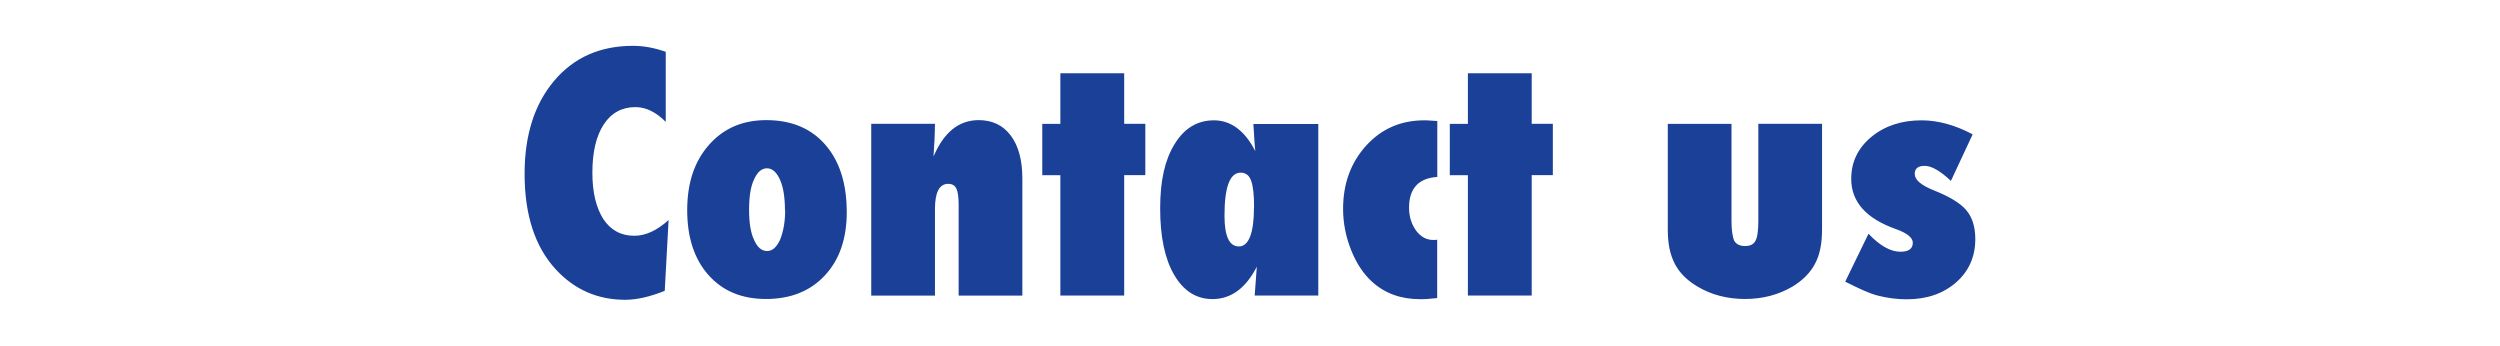 <?xml version="1.0" encoding="UTF-8"?><svg id="_イヤー_2" xmlns="http://www.w3.org/2000/svg" viewBox="0 0 246 34"><defs><style>.cls-1{fill:#1b4097;}</style></defs><g id="_イヤー_1-2"><path class="cls-1" d="M65.79,21.65l-.38,6.97c-1.45,.58-2.75,.88-3.89,.88-2.7,0-4.97-.99-6.81-2.97-2.06-2.22-3.09-5.36-3.09-9.43,0-3.8,.97-6.85,2.91-9.15,1.93-2.29,4.52-3.44,7.76-3.44,1.05,0,2.12,.2,3.22,.59v6.89c-.97-.97-1.96-1.45-2.98-1.45-1.33,0-2.38,.57-3.12,1.7-.75,1.15-1.12,2.73-1.12,4.75,0,.98,.09,1.85,.28,2.62s.46,1.42,.8,1.95c.35,.53,.78,.94,1.29,1.22,.51,.28,1.09,.42,1.75,.42,1.12,0,2.25-.52,3.39-1.56h-.01Zm17.53-.76c0,2.6-.72,4.68-2.16,6.22s-3.37,2.31-5.78,2.31-4.27-.79-5.67-2.36c-1.4-1.58-2.09-3.71-2.09-6.38s.71-4.81,2.14-6.42c1.42-1.62,3.3-2.44,5.64-2.44,2.47,0,4.41,.81,5.81,2.42,1.41,1.62,2.11,3.83,2.11,6.64h0Zm-6.08-.19c0-.62-.04-1.19-.12-1.7-.08-.5-.2-.94-.36-1.3s-.34-.64-.56-.84-.46-.3-.73-.3c-.53,0-.96,.38-1.28,1.12-.32,.66-.48,1.64-.48,2.95s.16,2.28,.48,2.95c.32,.75,.75,1.12,1.3,1.12,.51,0,.93-.37,1.27-1.11,.33-.82,.5-1.8,.5-2.92l-.02,.03Zm23.36,8.39h-6.27v-8.94c0-.77-.08-1.31-.23-1.61-.15-.3-.41-.45-.79-.45-.88,0-1.31,.83-1.31,2.48v8.52h-6.27V12.18h6.27c0,.42-.02,.8-.03,1.16,0,.35-.03,.68-.05,.98l-.06,1.08c1.01-2.38,2.49-3.58,4.44-3.58,1.35,0,2.41,.51,3.16,1.52,.76,1.01,1.14,2.42,1.14,4.22v11.52h0Zm10.02-.01h-6.28v-11.84h-1.78v-5.05h1.78V7.21h6.28v4.97h2.08v5.05h-2.08v11.84Zm19.12,0h-6.28c.05-.56,.09-1.1,.12-1.61,.03-.51,.06-.92,.09-1.23-1.08,2.12-2.54,3.19-4.36,3.19-1.58,0-2.84-.79-3.77-2.38-.92-1.57-1.38-3.75-1.38-6.53s.47-4.8,1.42-6.34c.95-1.56,2.24-2.34,3.88-2.34s3.03,1.01,4.06,3.03c-.02-.21-.04-.39-.05-.55s-.02-.29-.03-.39l-.06-.98-.05-.75h6.39V29.07h.02Zm-6.34-8.66c0-.62-.02-1.16-.07-1.59s-.12-.79-.23-1.07c-.1-.28-.24-.47-.41-.59-.17-.12-.37-.18-.61-.18-1.06,0-1.59,1.41-1.59,4.23,0,2.02,.47,3.03,1.42,3.03s1.48-1.28,1.48-3.83h.01Zm18.02,3.14v5.77c-.38,.04-.7,.07-.98,.09s-.52,.02-.7,.02c-1.88,0-3.44-.56-4.7-1.69-.85-.76-1.55-1.8-2.08-3.12-.53-1.32-.8-2.68-.8-4.08,0-2.48,.76-4.56,2.28-6.23,1.51-1.66,3.42-2.48,5.72-2.48,.13,0,.31,0,.52,.02,.21,.01,.46,.03,.75,.05v5.5c-1.85,.12-2.78,1.14-2.78,3.03,0,.85,.23,1.6,.69,2.25,.47,.62,1.03,.92,1.67,.92h.2c.07,0,.14-.01,.23-.02l-.02-.03Zm9.3,5.52h-6.28v-11.84h-1.78v-5.05h1.78V7.21h6.28v4.97h2.08v5.05h-2.08v11.84Zm13.39-16.89h6.27v9.52c0,.91,.09,1.57,.27,1.98,.19,.34,.54,.52,1.06,.52s.85-.17,1.03-.52c.19-.34,.28-1,.28-1.98V12.18h6.27v10.36c0,.69-.05,1.31-.16,1.87-.11,.56-.28,1.06-.52,1.52s-.54,.87-.91,1.24c-.37,.38-.81,.72-1.32,1.03-1.38,.81-2.93,1.22-4.67,1.22s-3.32-.41-4.67-1.22c-.52-.31-.97-.65-1.34-1.02-.37-.37-.67-.78-.91-1.24-.23-.46-.41-.97-.52-1.52-.11-.56-.16-1.18-.16-1.87V12.18h0Zm17.47,15.5l2.28-4.69c1.12,1.18,2.17,1.77,3.14,1.77,.81,0,1.22-.29,1.22-.88,0-.5-.55-.95-1.64-1.34-2.95-1.04-4.42-2.69-4.42-4.95,0-1.66,.66-3.03,1.97-4.12,1.32-1.09,2.97-1.64,4.95-1.64,1.62,0,3.3,.46,5.03,1.38l-2.14,4.58c-1.05-.99-1.91-1.48-2.58-1.48s-.98,.27-.98,.8c0,.57,.62,1.11,1.88,1.61,1.56,.62,2.62,1.27,3.19,1.95,.59,.69,.89,1.64,.89,2.84,0,1.74-.63,3.16-1.89,4.27-1.26,1.1-2.88,1.66-4.86,1.66-.95,0-1.89-.12-2.83-.36-.44-.11-.92-.29-1.44-.52s-1.11-.52-1.77-.85v-.03Z"/></g></svg>